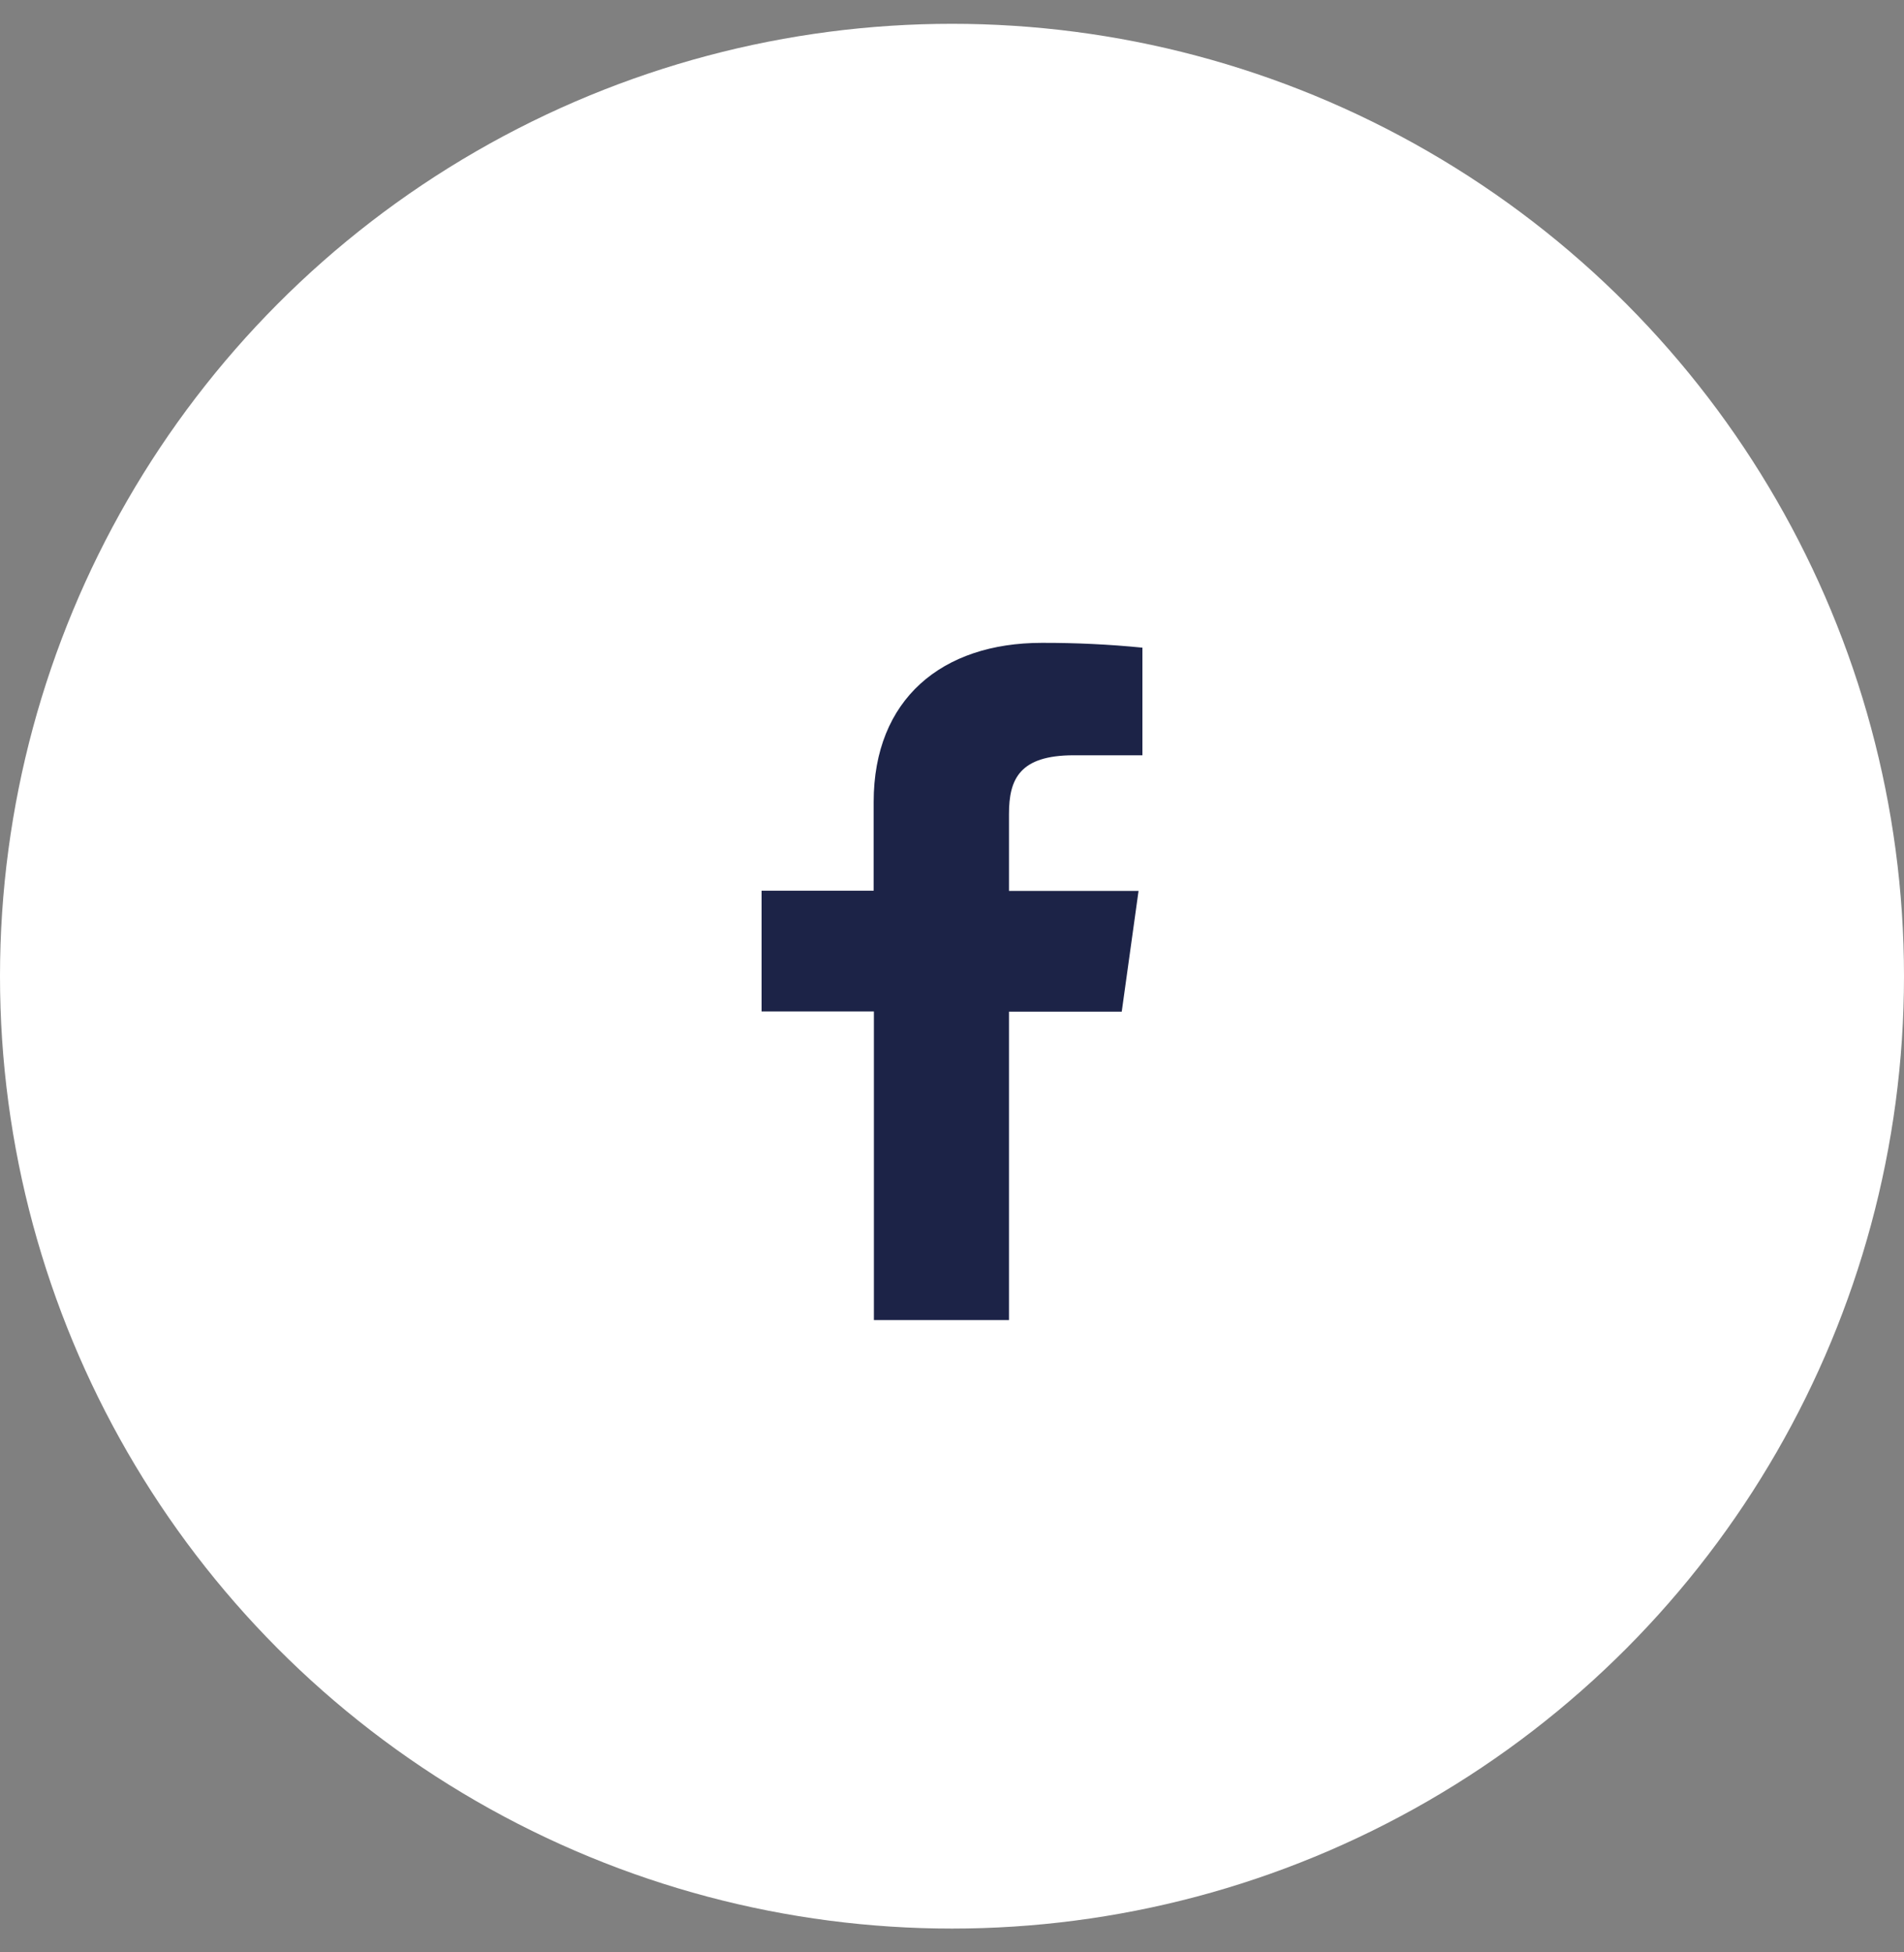 <svg width="40" height="41" viewBox="0 0 40 41" fill="none" xmlns="http://www.w3.org/2000/svg">
<rect x="0" y="0" width="40" height="41" fill="#808080" stroke="none"/>
<circle cx="20" cy="20.5" r="20" fill="white"/>
<path d="M21.197 27.722V21.245H23.566L23.919 18.709H21.197V17.094C21.197 16.362 21.418 15.861 22.557 15.861H24V13.601C23.298 13.531 22.592 13.498 21.886 13.5C19.792 13.5 18.354 14.679 18.354 16.844V18.705H16V21.241H18.359V27.722H21.197Z" fill="#1C2347"/>
</svg>
